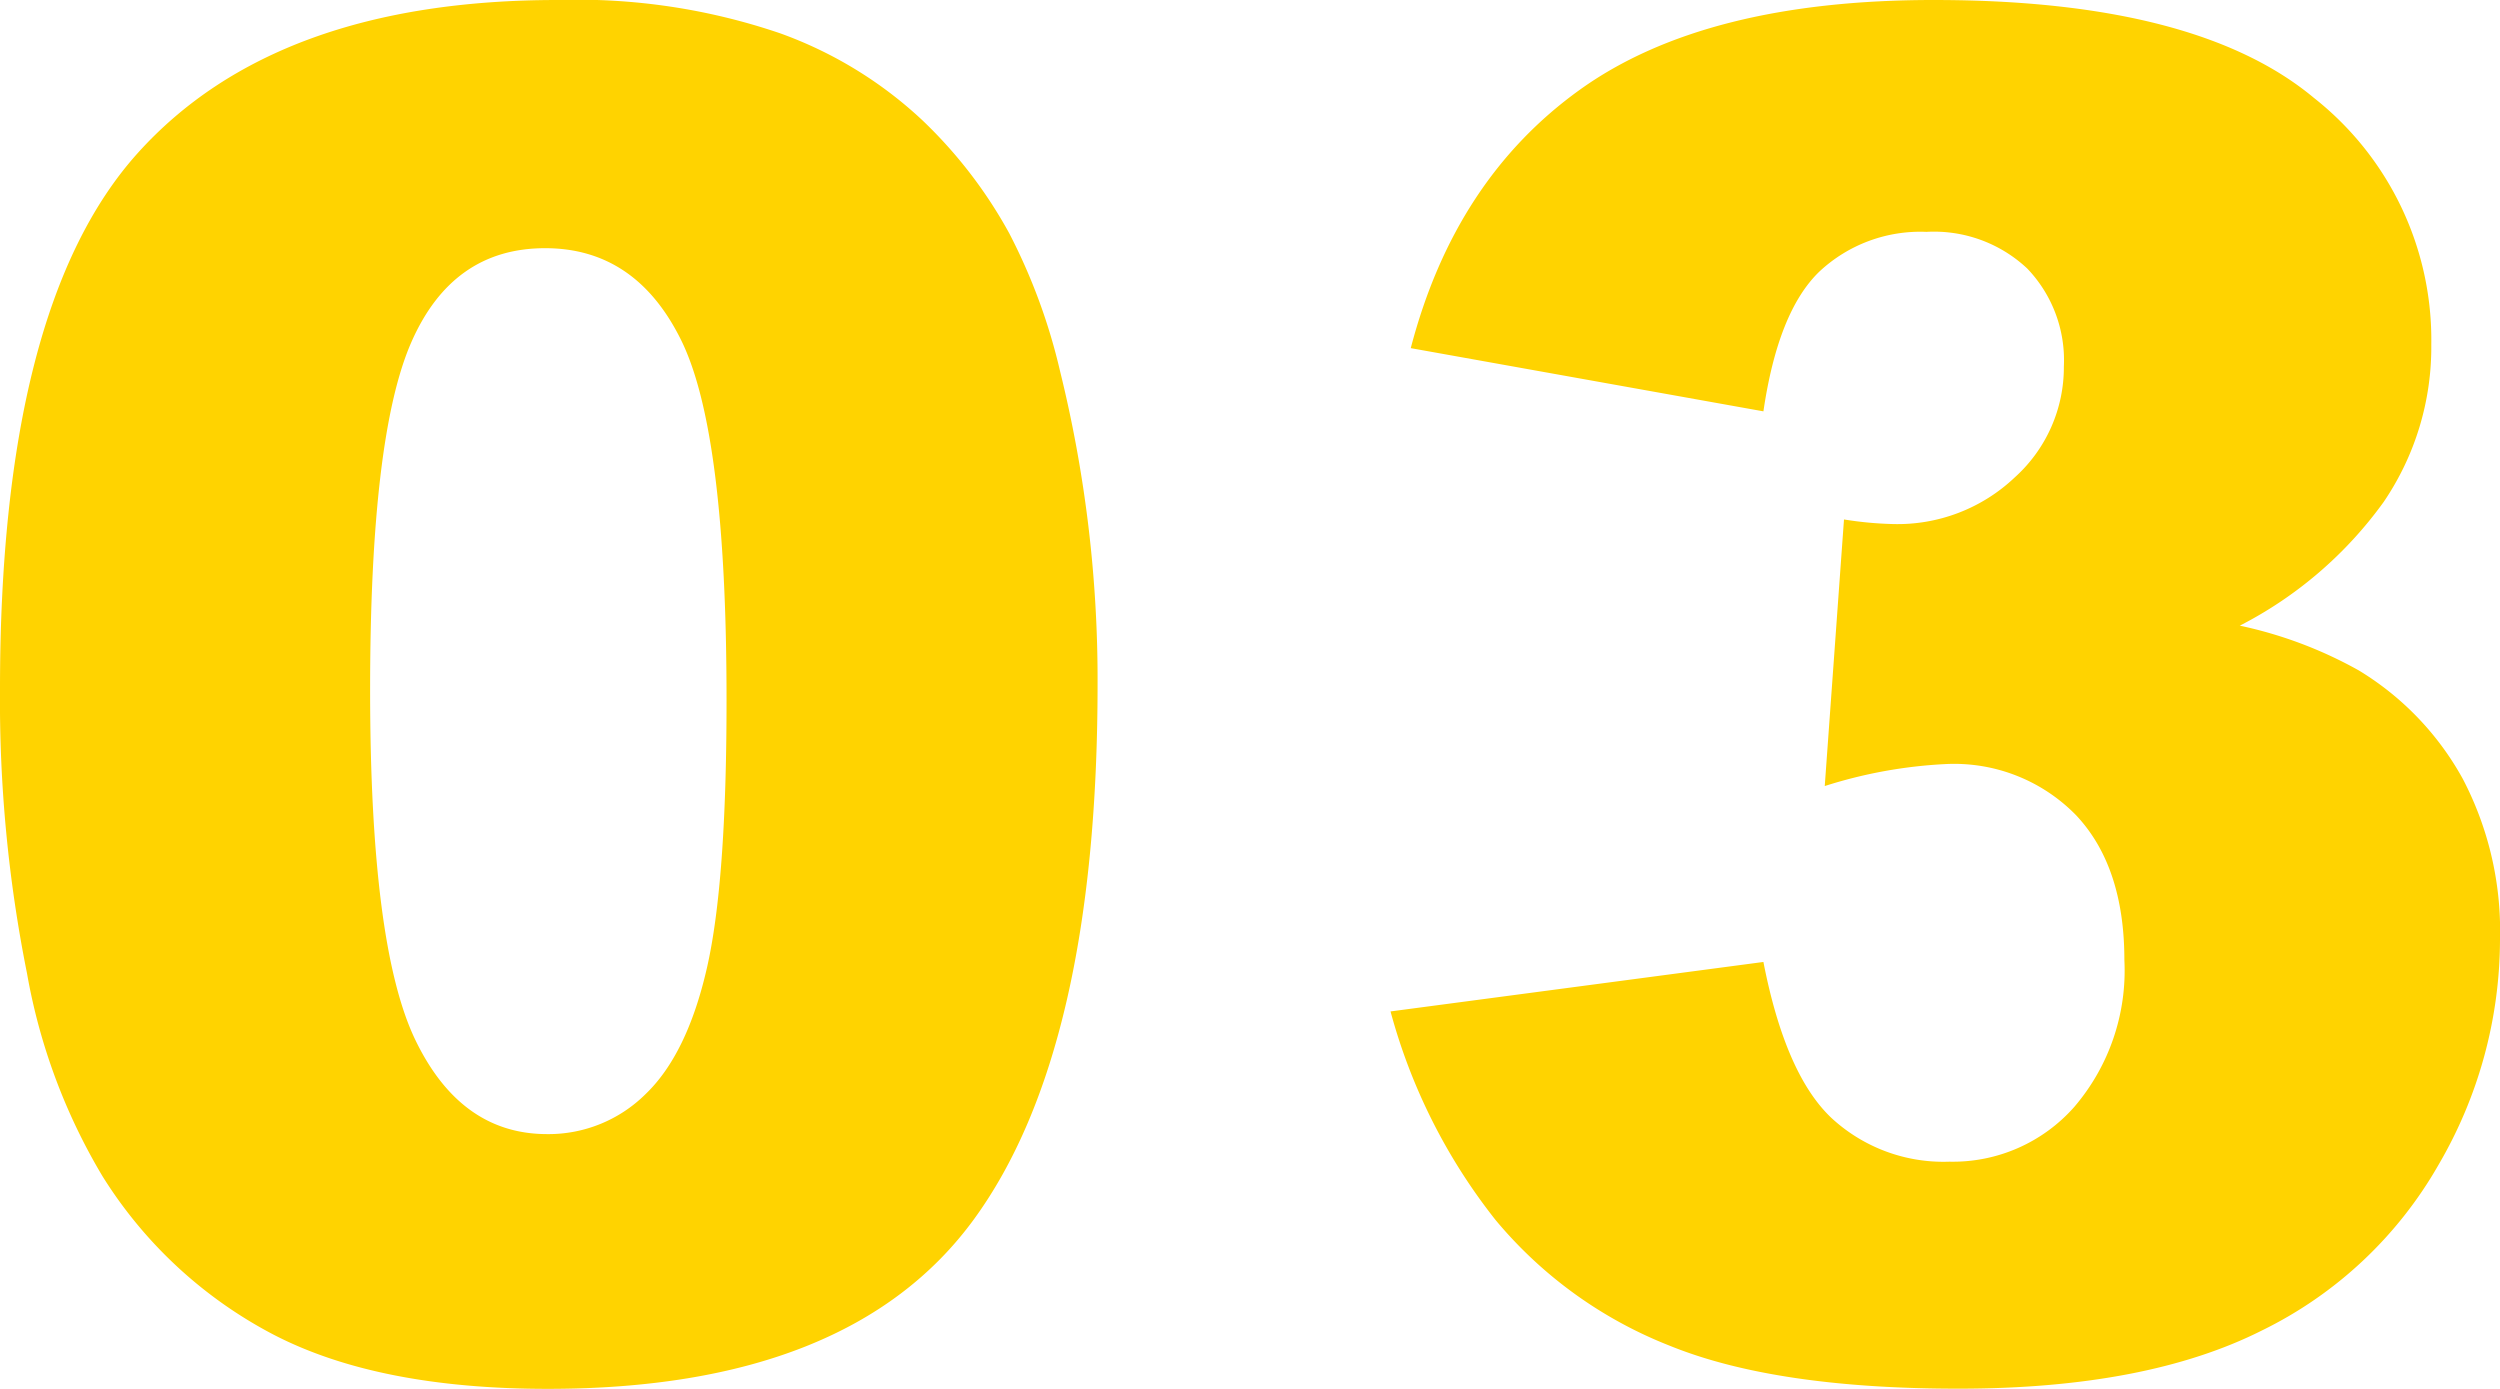 <svg xmlns="http://www.w3.org/2000/svg" width="150.566" height="83.646" viewBox="0 0 150.566 83.646">
  <path id="パス_1351" data-name="パス 1351" d="M4.635-40.775q0-23.063,8.3-32.278t25.3-9.214a37.849,37.849,0,0,1,13.408,2.014A24.806,24.806,0,0,1,60.2-75.011a27.931,27.931,0,0,1,5.214,6.787,35.364,35.364,0,0,1,3.062,8.3,77.522,77.522,0,0,1,2.262,18.87q0,22.015-7.449,32.223T37.63,1.379q-10.208,0-16.5-3.255a26.712,26.712,0,0,1-10.318-9.545A35.957,35.957,0,0,1,6.262-23.643,83.527,83.527,0,0,1,4.635-40.775Zm22.291.055q0,15.449,2.731,21.1t7.918,5.656a8.3,8.3,0,0,0,5.931-2.4q2.51-2.4,3.7-7.587t1.186-16.167q0-16.111-2.731-21.656t-8.194-5.545q-5.573,0-8.056,5.656T26.926-40.72Zm83.914-16.773L89.6-61.3q2.648-10.152,10.18-15.56T121.1-82.267q15.835,0,22.9,5.9a18.545,18.545,0,0,1,7.063,14.842,16.579,16.579,0,0,1-2.869,9.49,24.39,24.39,0,0,1-8.663,7.449,25.514,25.514,0,0,1,7.173,2.7,17.5,17.5,0,0,1,6.262,6.538,19.776,19.776,0,0,1,2.235,9.683,26.966,26.966,0,0,1-3.7,13.546,24.766,24.766,0,0,1-10.649,9.987q-6.952,3.5-18.263,3.5-11.035,0-17.408-2.593A26,26,0,0,1,94.7-8.8a34.867,34.867,0,0,1-6.318-12.552l22.457-2.979q1.324,6.787,4.111,9.407a9.936,9.936,0,0,0,7.09,2.621,9.749,9.749,0,0,0,7.532-3.311,12.626,12.626,0,0,0,3.007-8.828q0-5.628-2.9-8.718a10.258,10.258,0,0,0-7.863-3.09,28.407,28.407,0,0,0-7.283,1.324l1.159-16.056a21.473,21.473,0,0,0,2.924.276,10.257,10.257,0,0,0,7.366-2.814,8.918,8.918,0,0,0,2.952-6.676,7.979,7.979,0,0,0-2.207-5.9,8.2,8.2,0,0,0-6.069-2.207,8.9,8.9,0,0,0-6.456,2.4Q111.722-63.507,110.839-57.493Z" transform="translate(-4.635 82.267)" fill="#ffd300"/>
</svg>
